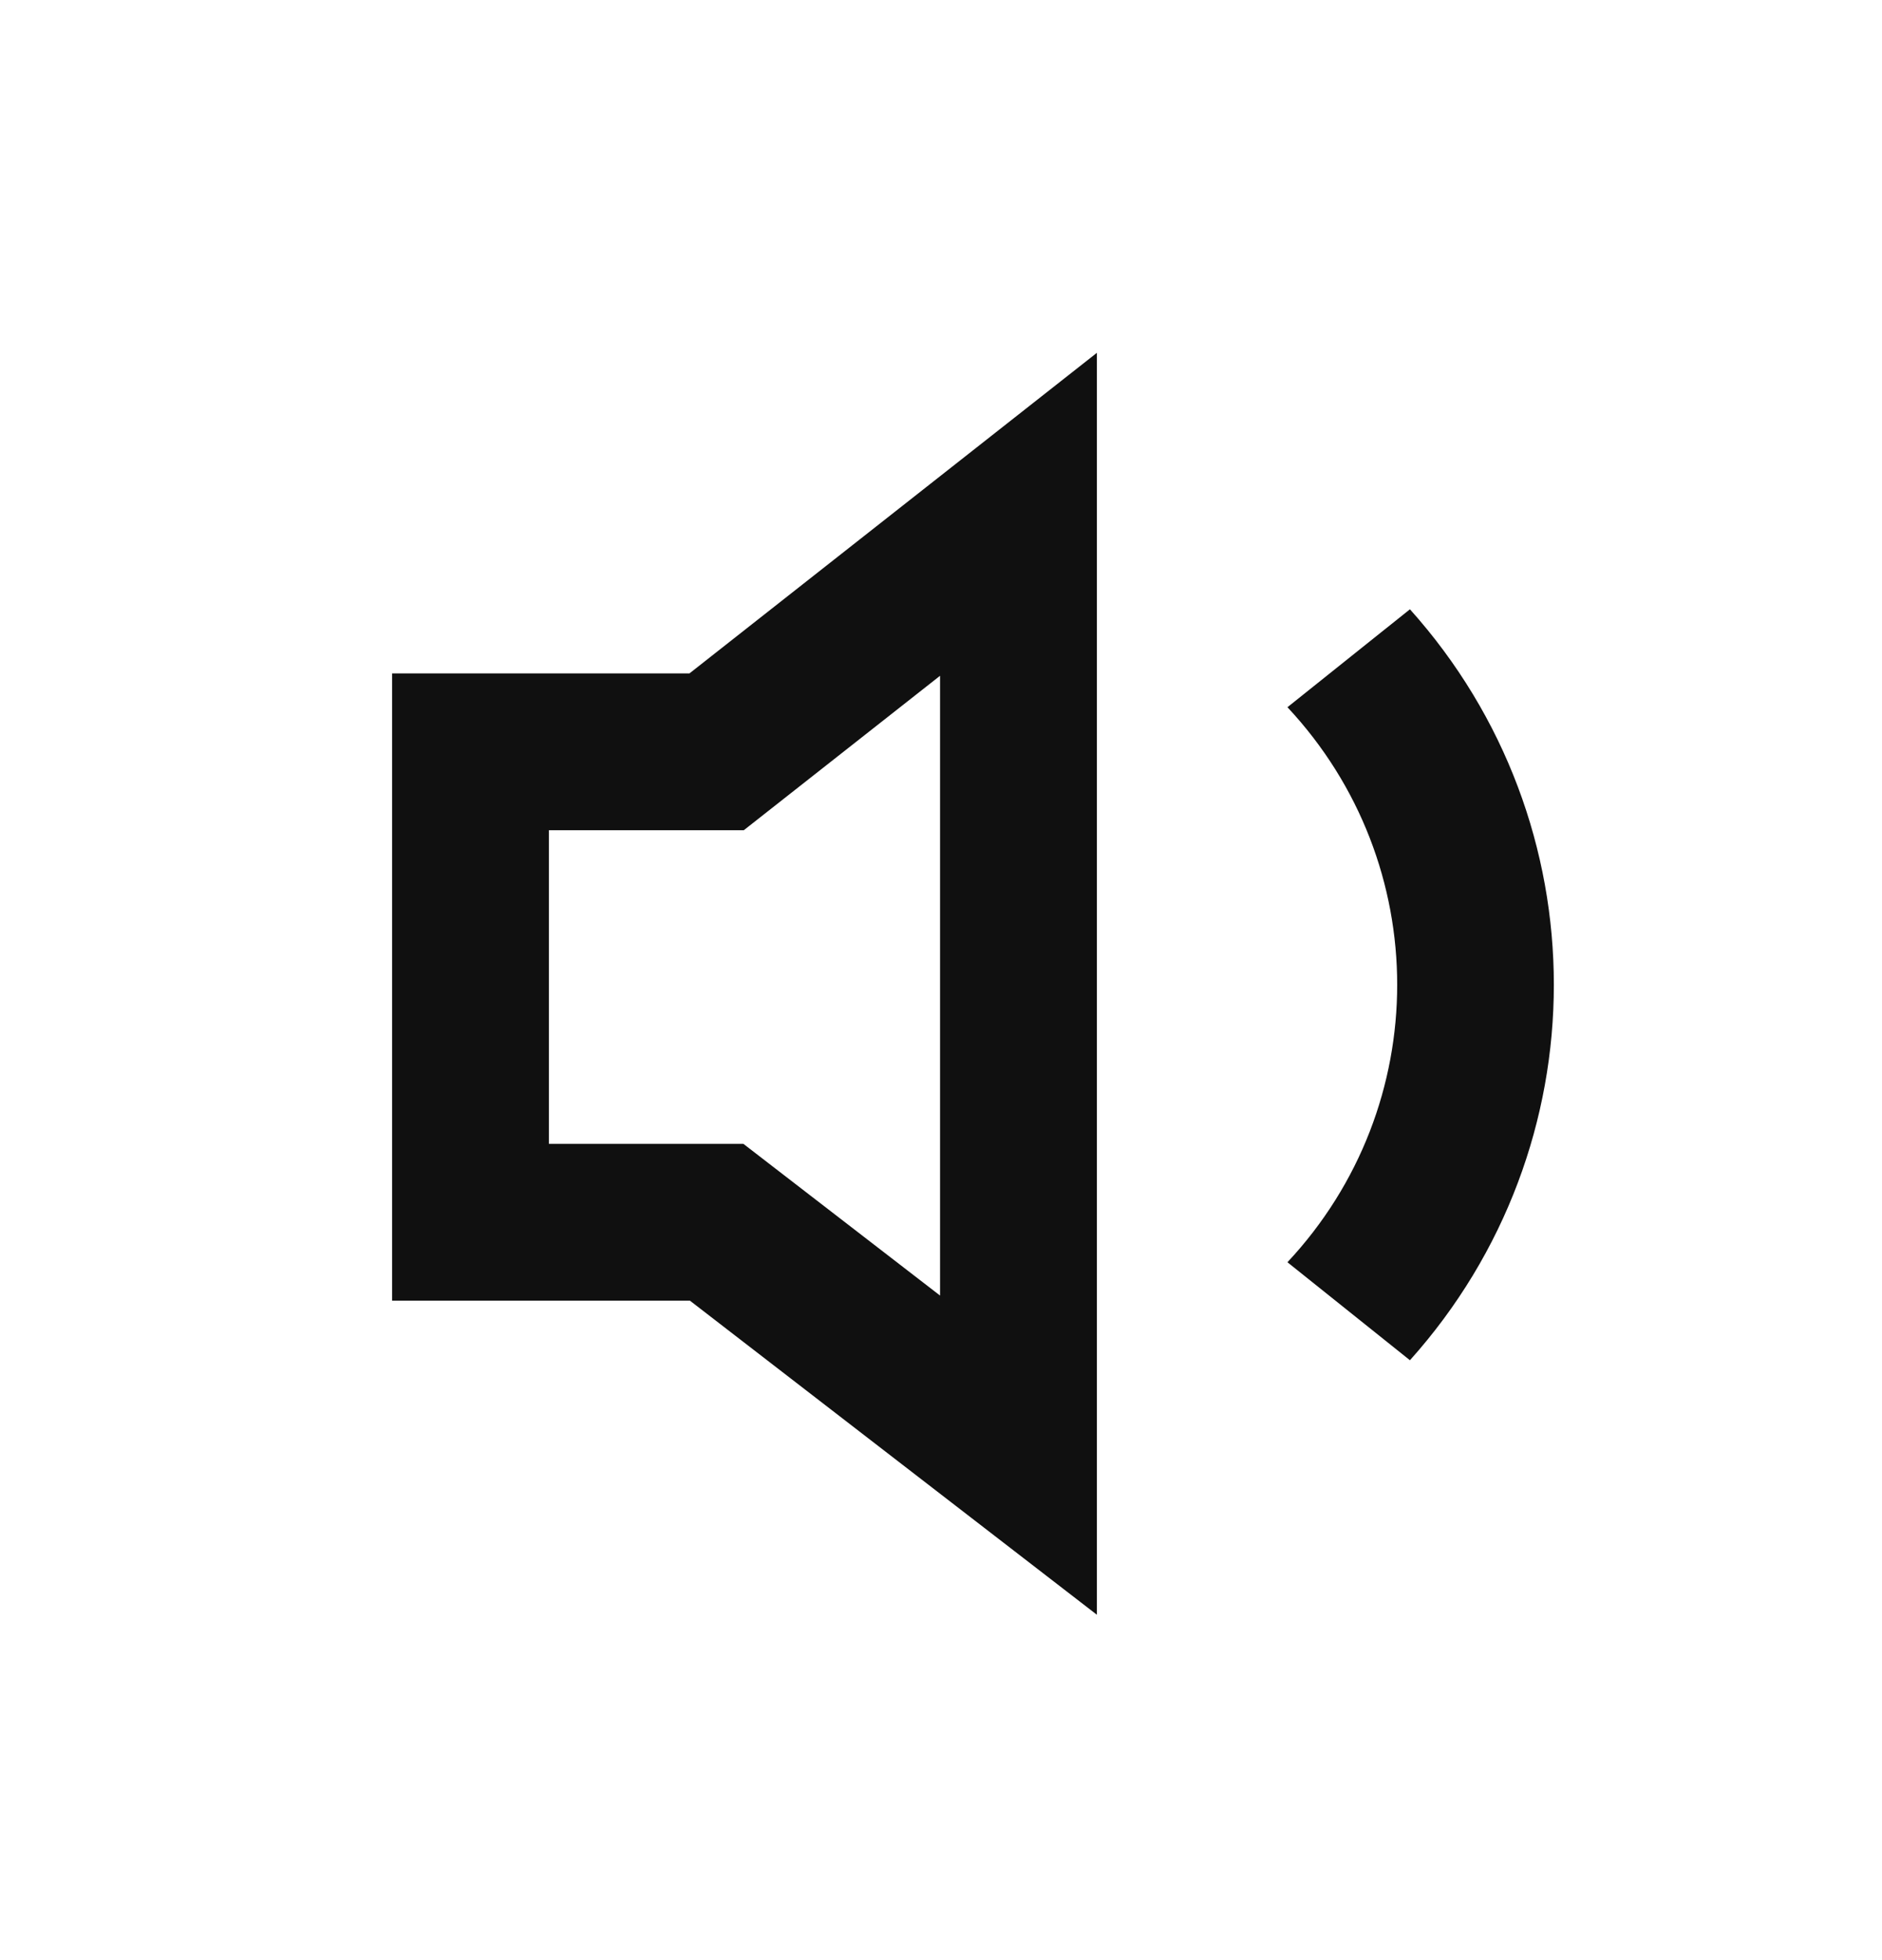 <svg width="24" height="25" viewBox="0 0 24 25" fill="none" xmlns="http://www.w3.org/2000/svg">
<path fill-rule="evenodd" clip-rule="evenodd" d="M17.98 17.349L16.418 16.099C18.284 14.104 18.284 11.016 16.418 9.02L17.98 7.771C20.427 10.5 20.427 14.619 17.98 17.349ZM13.988 4.5L8.792 8.589H5V16.589H8.798L13.988 20.595V4.5ZM7 10.589H9.485L11.988 8.619V16.524L9.48 14.589H7L7 10.589Z" fill="#101010"/>
</svg>
